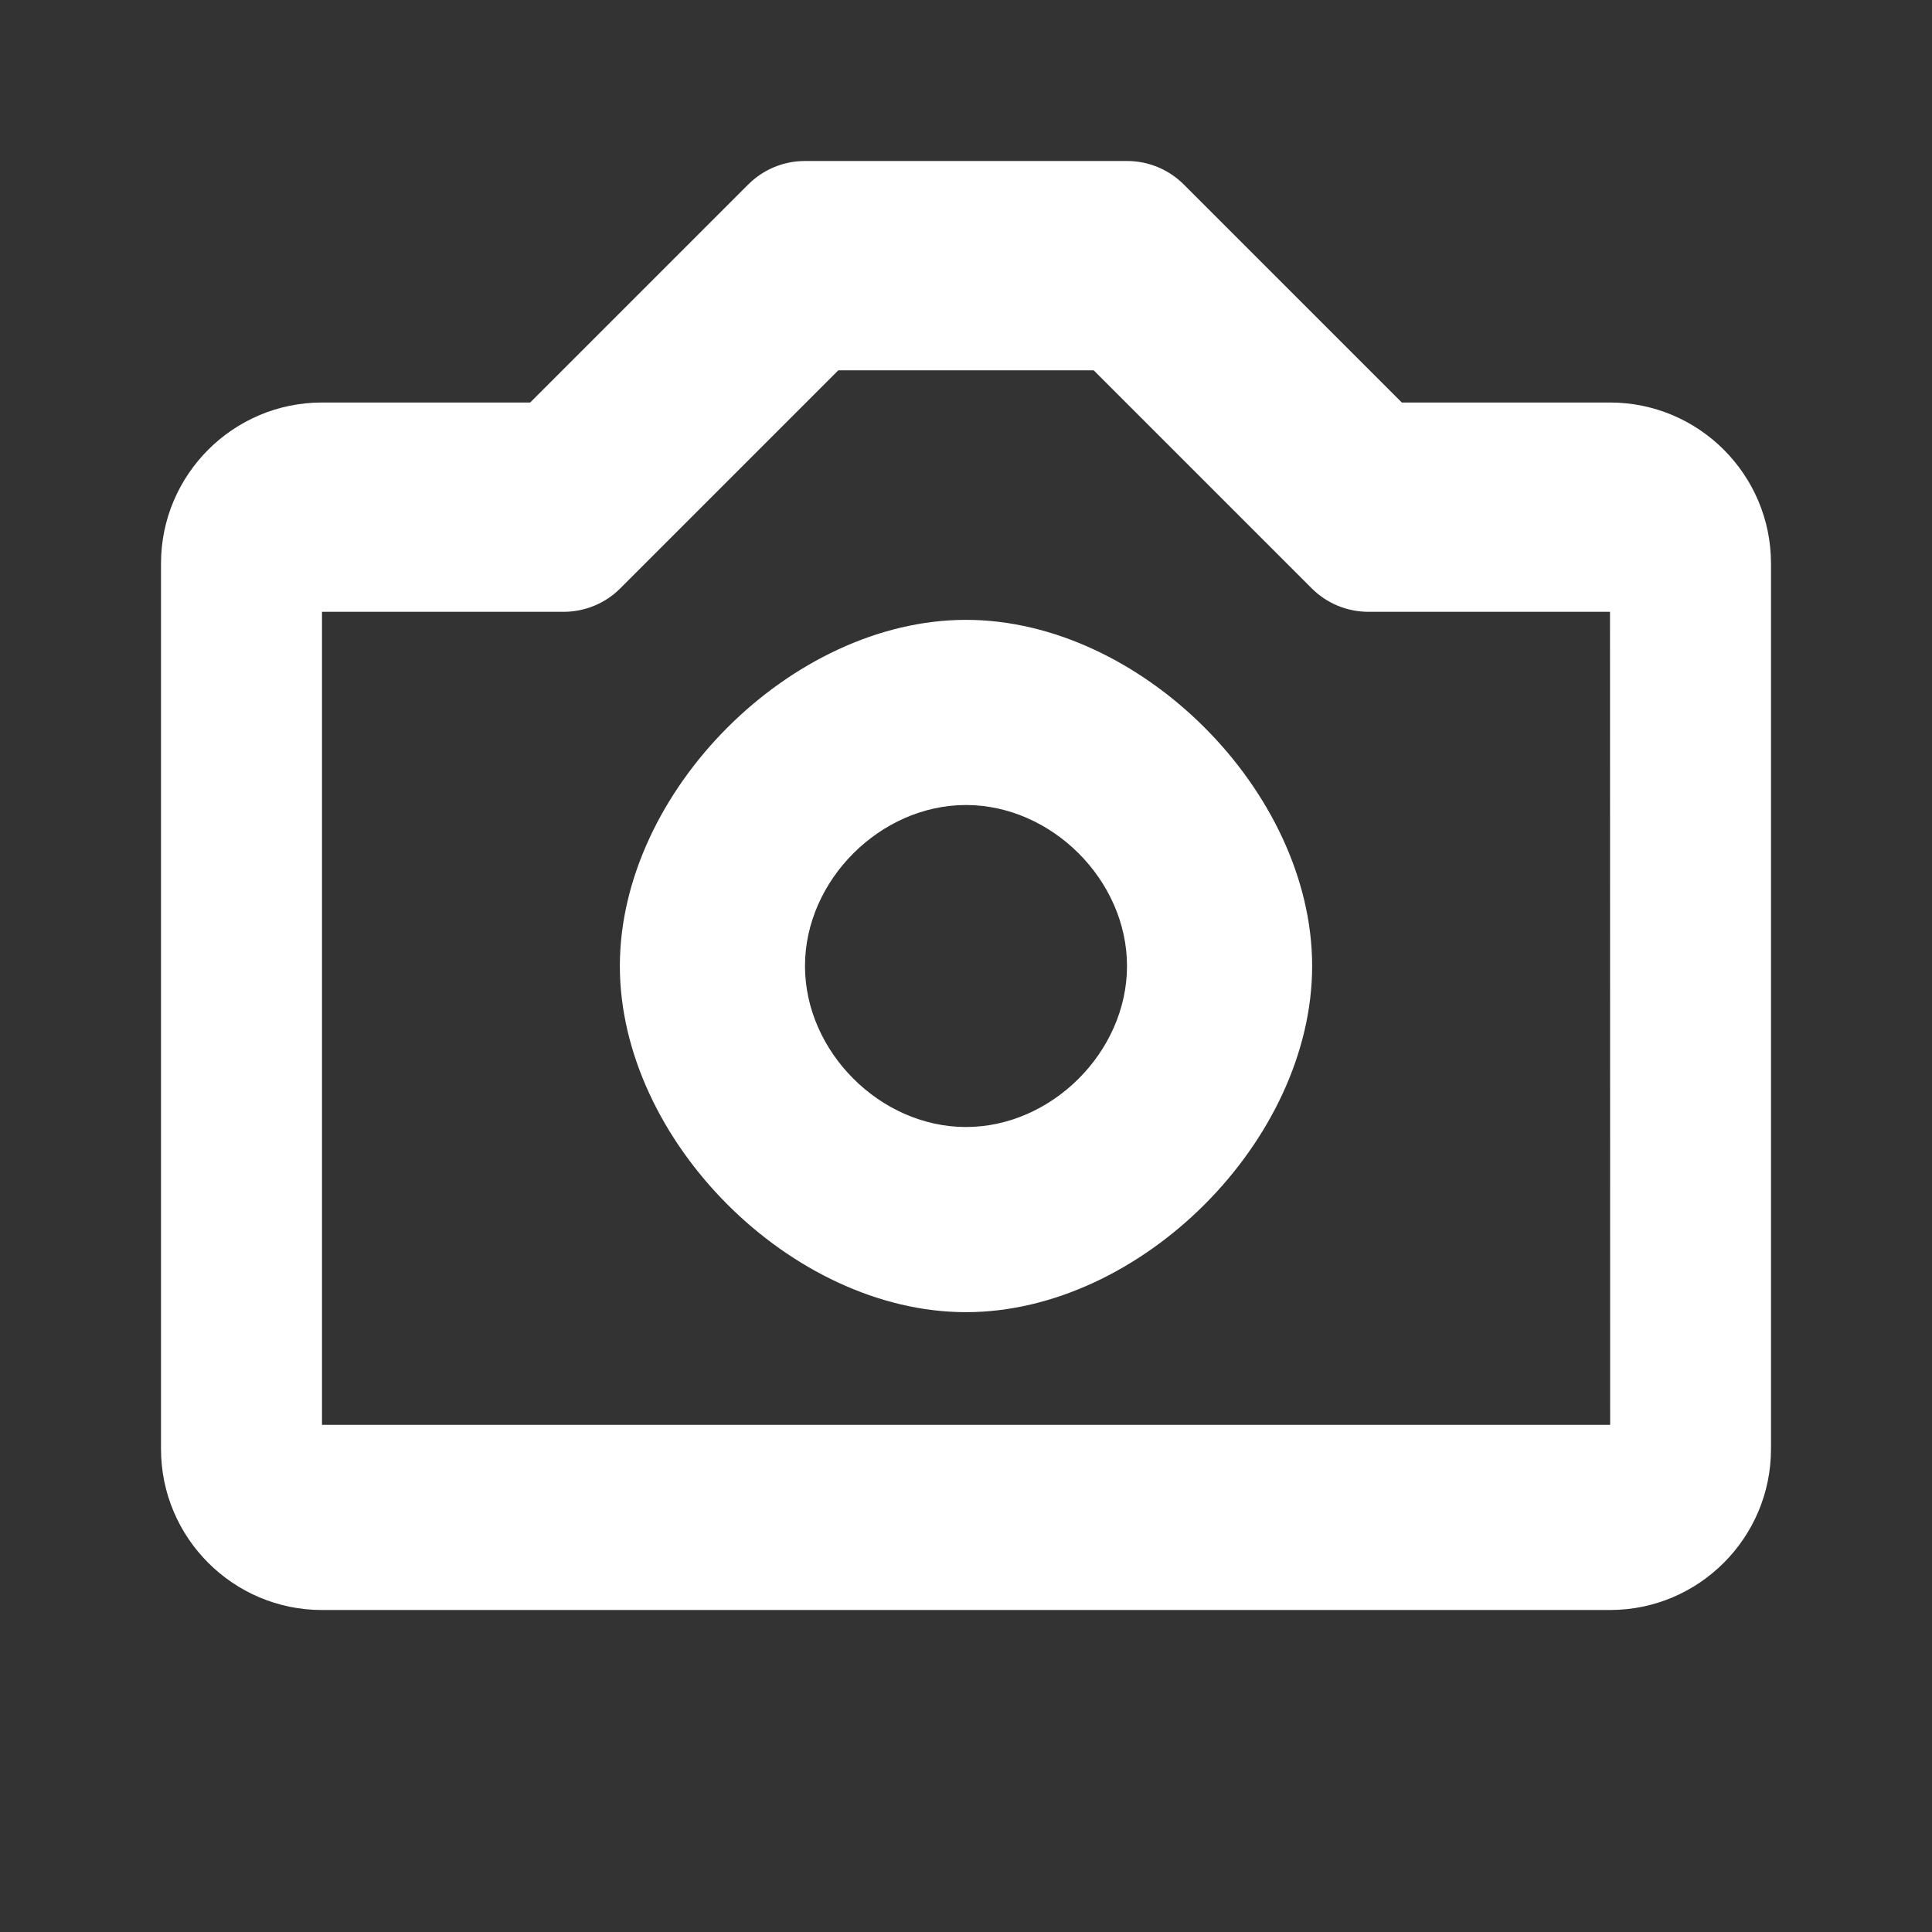 <svg width="80" height="80" viewBox="0 0 80 80" fill="none" xmlns="http://www.w3.org/2000/svg">
<rect x="0" y="0" width="80" height="80" fill="#333333" stroke="none"/>
<path d="M40 25.667C32.773 25.667 25.667 32.774 25.667 40C25.667 47.227 32.773 54.334 40 54.334C47.227 54.334 54.333 47.227 54.333 40C54.333 32.774 47.227 25.667 40 25.667ZM40 46.667C36.45 46.667 33.333 43.55 33.333 40C33.333 36.45 36.45 33.334 40 33.334C43.55 33.334 46.667 36.45 46.667 40C46.667 43.55 43.55 46.667 40 46.667Z" fill="white"/>
<path d="M66.667 16.667H58.047L49.023 7.644C48.714 7.334 48.347 7.088 47.943 6.92C47.538 6.752 47.105 6.666 46.667 6.667H33.333C32.895 6.666 32.462 6.752 32.057 6.92C31.653 7.088 31.286 7.334 30.977 7.644L21.953 16.667H13.333C9.657 16.667 6.667 19.657 6.667 23.334V60C6.667 63.677 9.657 66.667 13.333 66.667H66.667C70.343 66.667 73.333 63.677 73.333 60V23.334C73.333 19.657 70.343 16.667 66.667 16.667ZM13.333 59V25.334H23.333C24.22 25.334 25.067 24.984 25.69 24.357L34.713 15.334H45.287L54.31 24.357C54.619 24.667 54.986 24.913 55.391 25.081C55.795 25.248 56.229 25.334 56.667 25.334H66.667L66.673 59H13.333Z" fill="white"/>
</svg>
